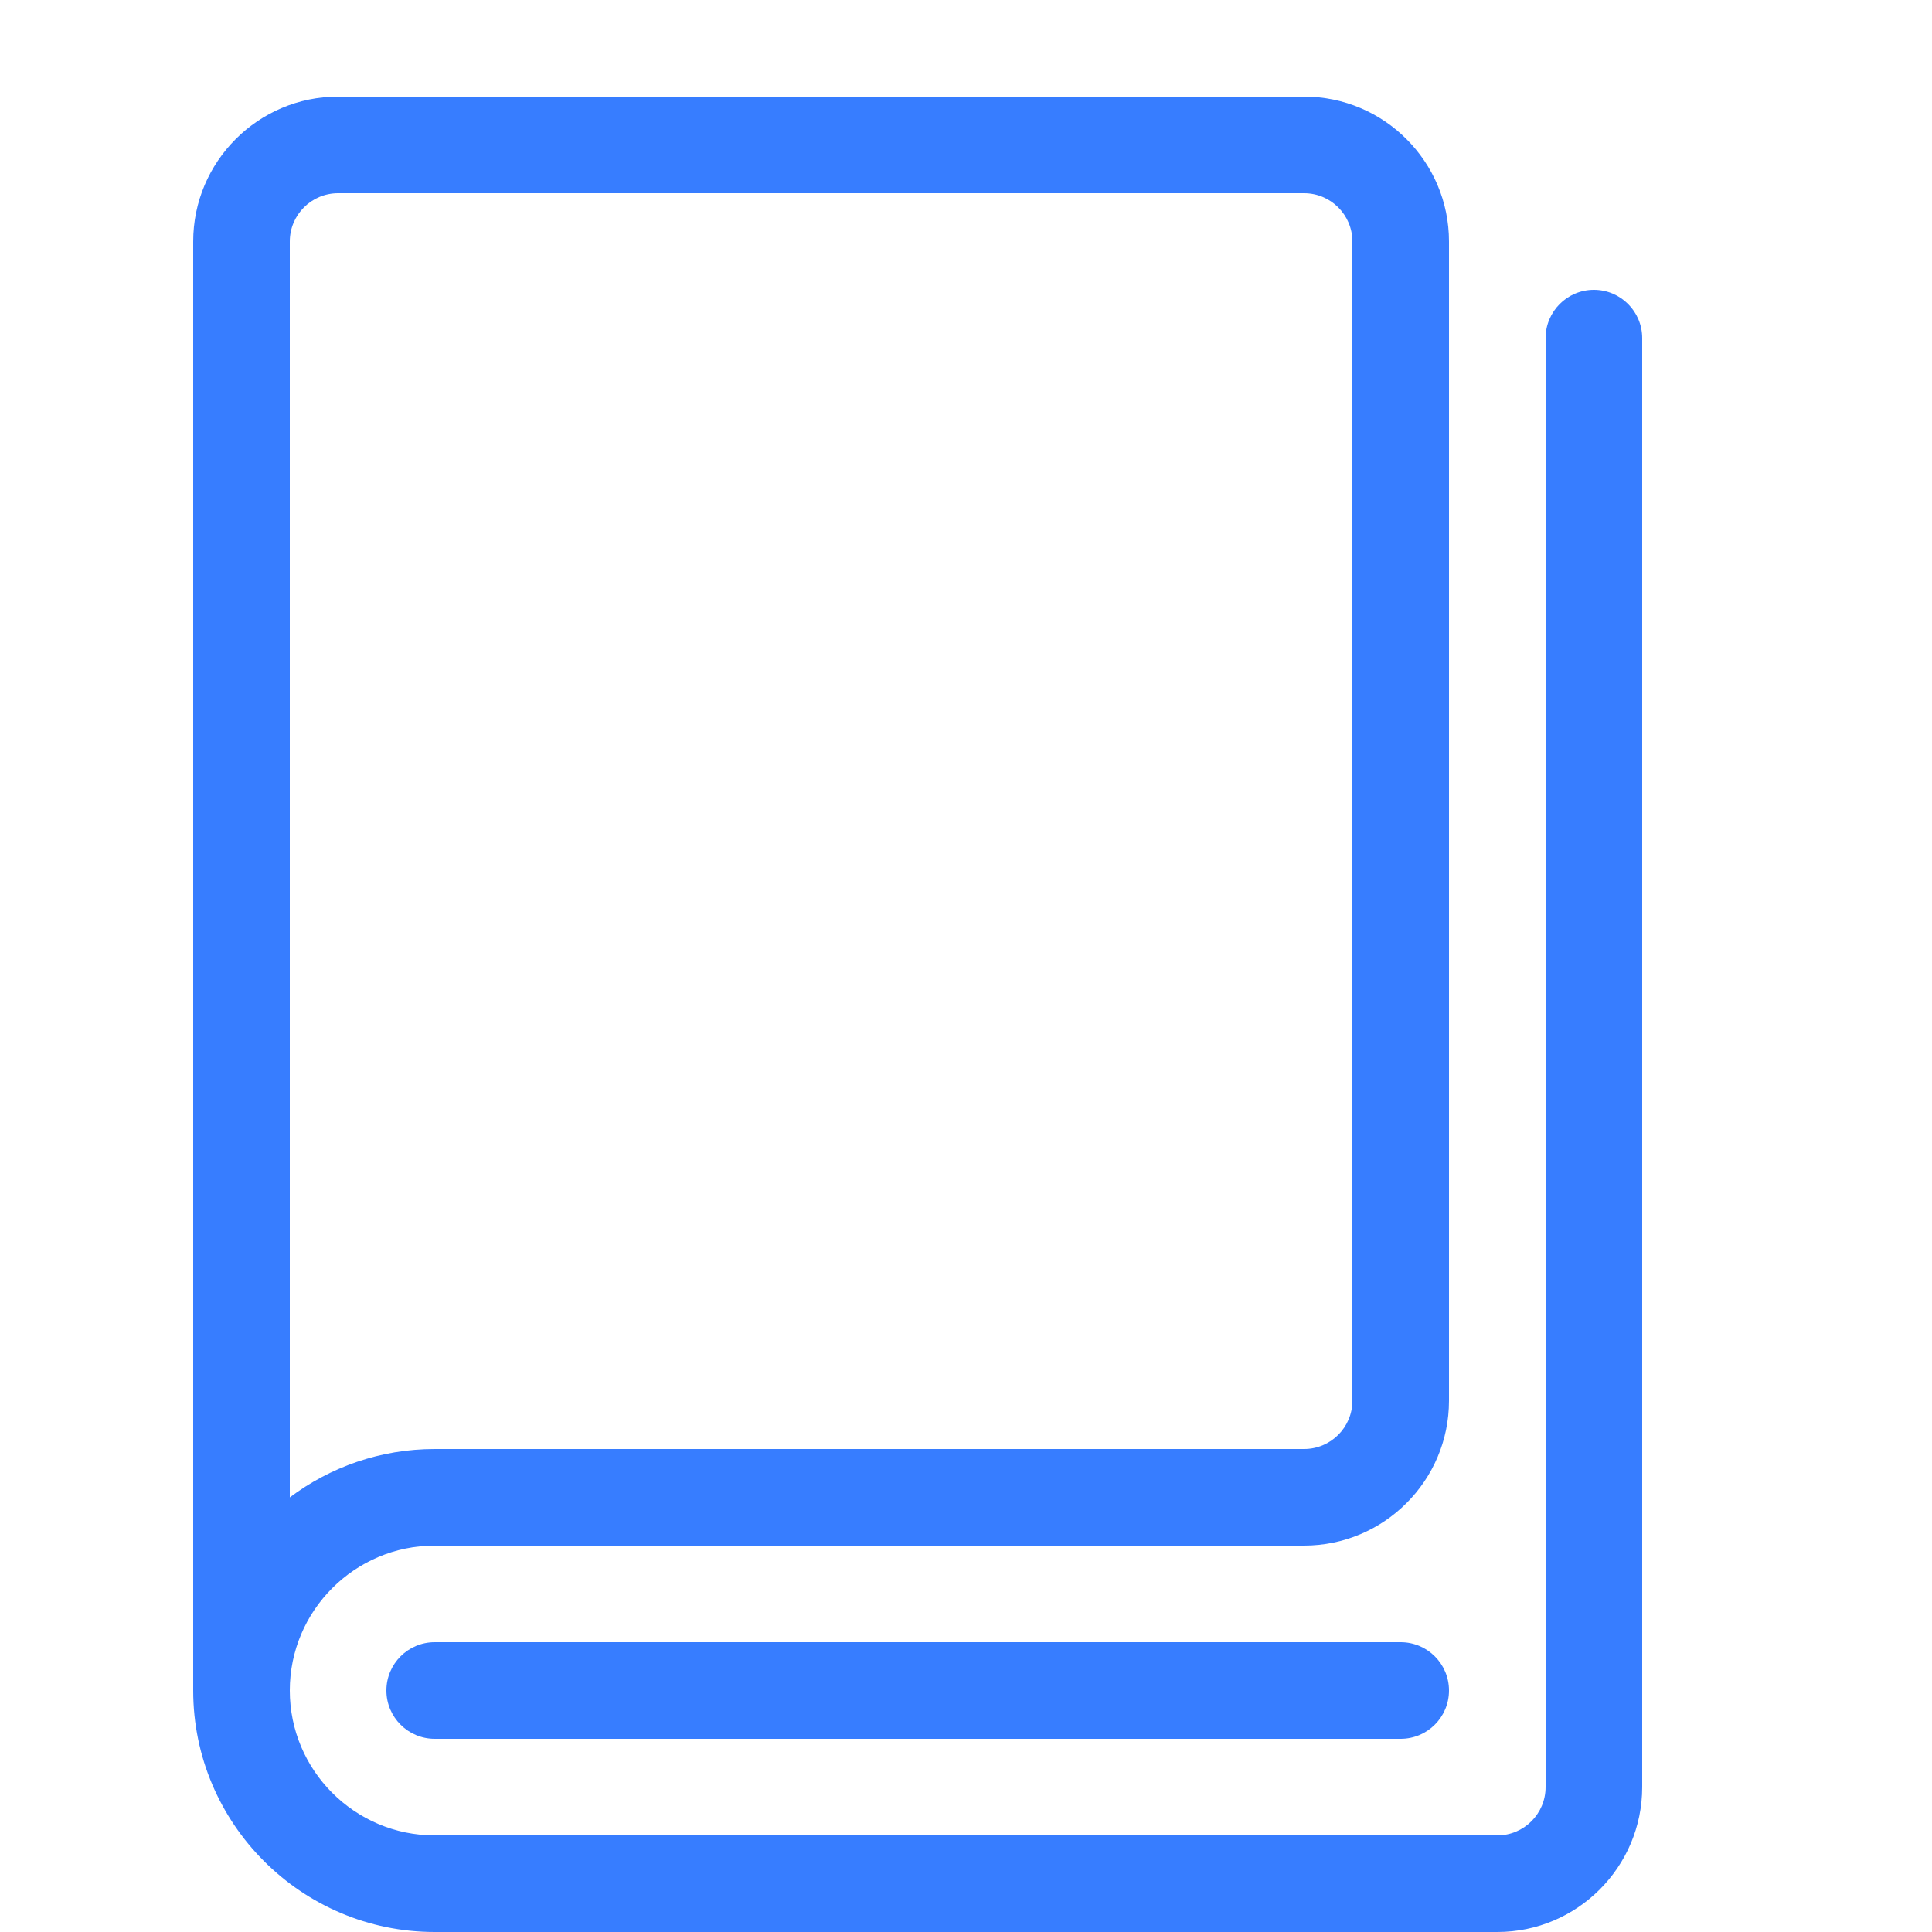 <svg xmlns="http://www.w3.org/2000/svg" xmlns:xlink="http://www.w3.org/1999/xlink" width="40" height="40" viewBox="0 0 20 20"><path fill="#377DFF" d="M14.5 18h-10c-0.276 0-0.5-0.224-0.5-0.5s0.224-0.5 0.5-0.5h10c0.276 0 0.5 0.224 0.5 0.5s-0.224 0.5-0.5 0.5z"></path><path fill="#377DFF" d="M16.5 3c-0.276 0-0.5 0.224-0.5 0.5v15c0 0.276-0.224 0.5-0.5 0.5h-11c-0.827 0-1.5-0.673-1.5-1.5s0.673-1.5 1.5-1.5h9c0.827 0 1.5-0.673 1.5-1.5v-12c0-0.827-0.673-1.5-1.5-1.5h-10c-0.827 0-1.5 0.673-1.5 1.5v15c0 1.378 1.122 2.5 2.5 2.5h11c0.827 0 1.5-0.673 1.5-1.5v-15c0-0.276-0.224-0.5-0.5-0.5zM3.5 2h10c0.276 0 0.5 0.224 0.5 0.5v12c0 0.276-0.224 0.5-0.5 0.5h-9c-0.562 0-1.082 0.187-1.5 0.501v-13.001c0-0.276 0.224-0.5 0.5-0.5z"></path></svg>
